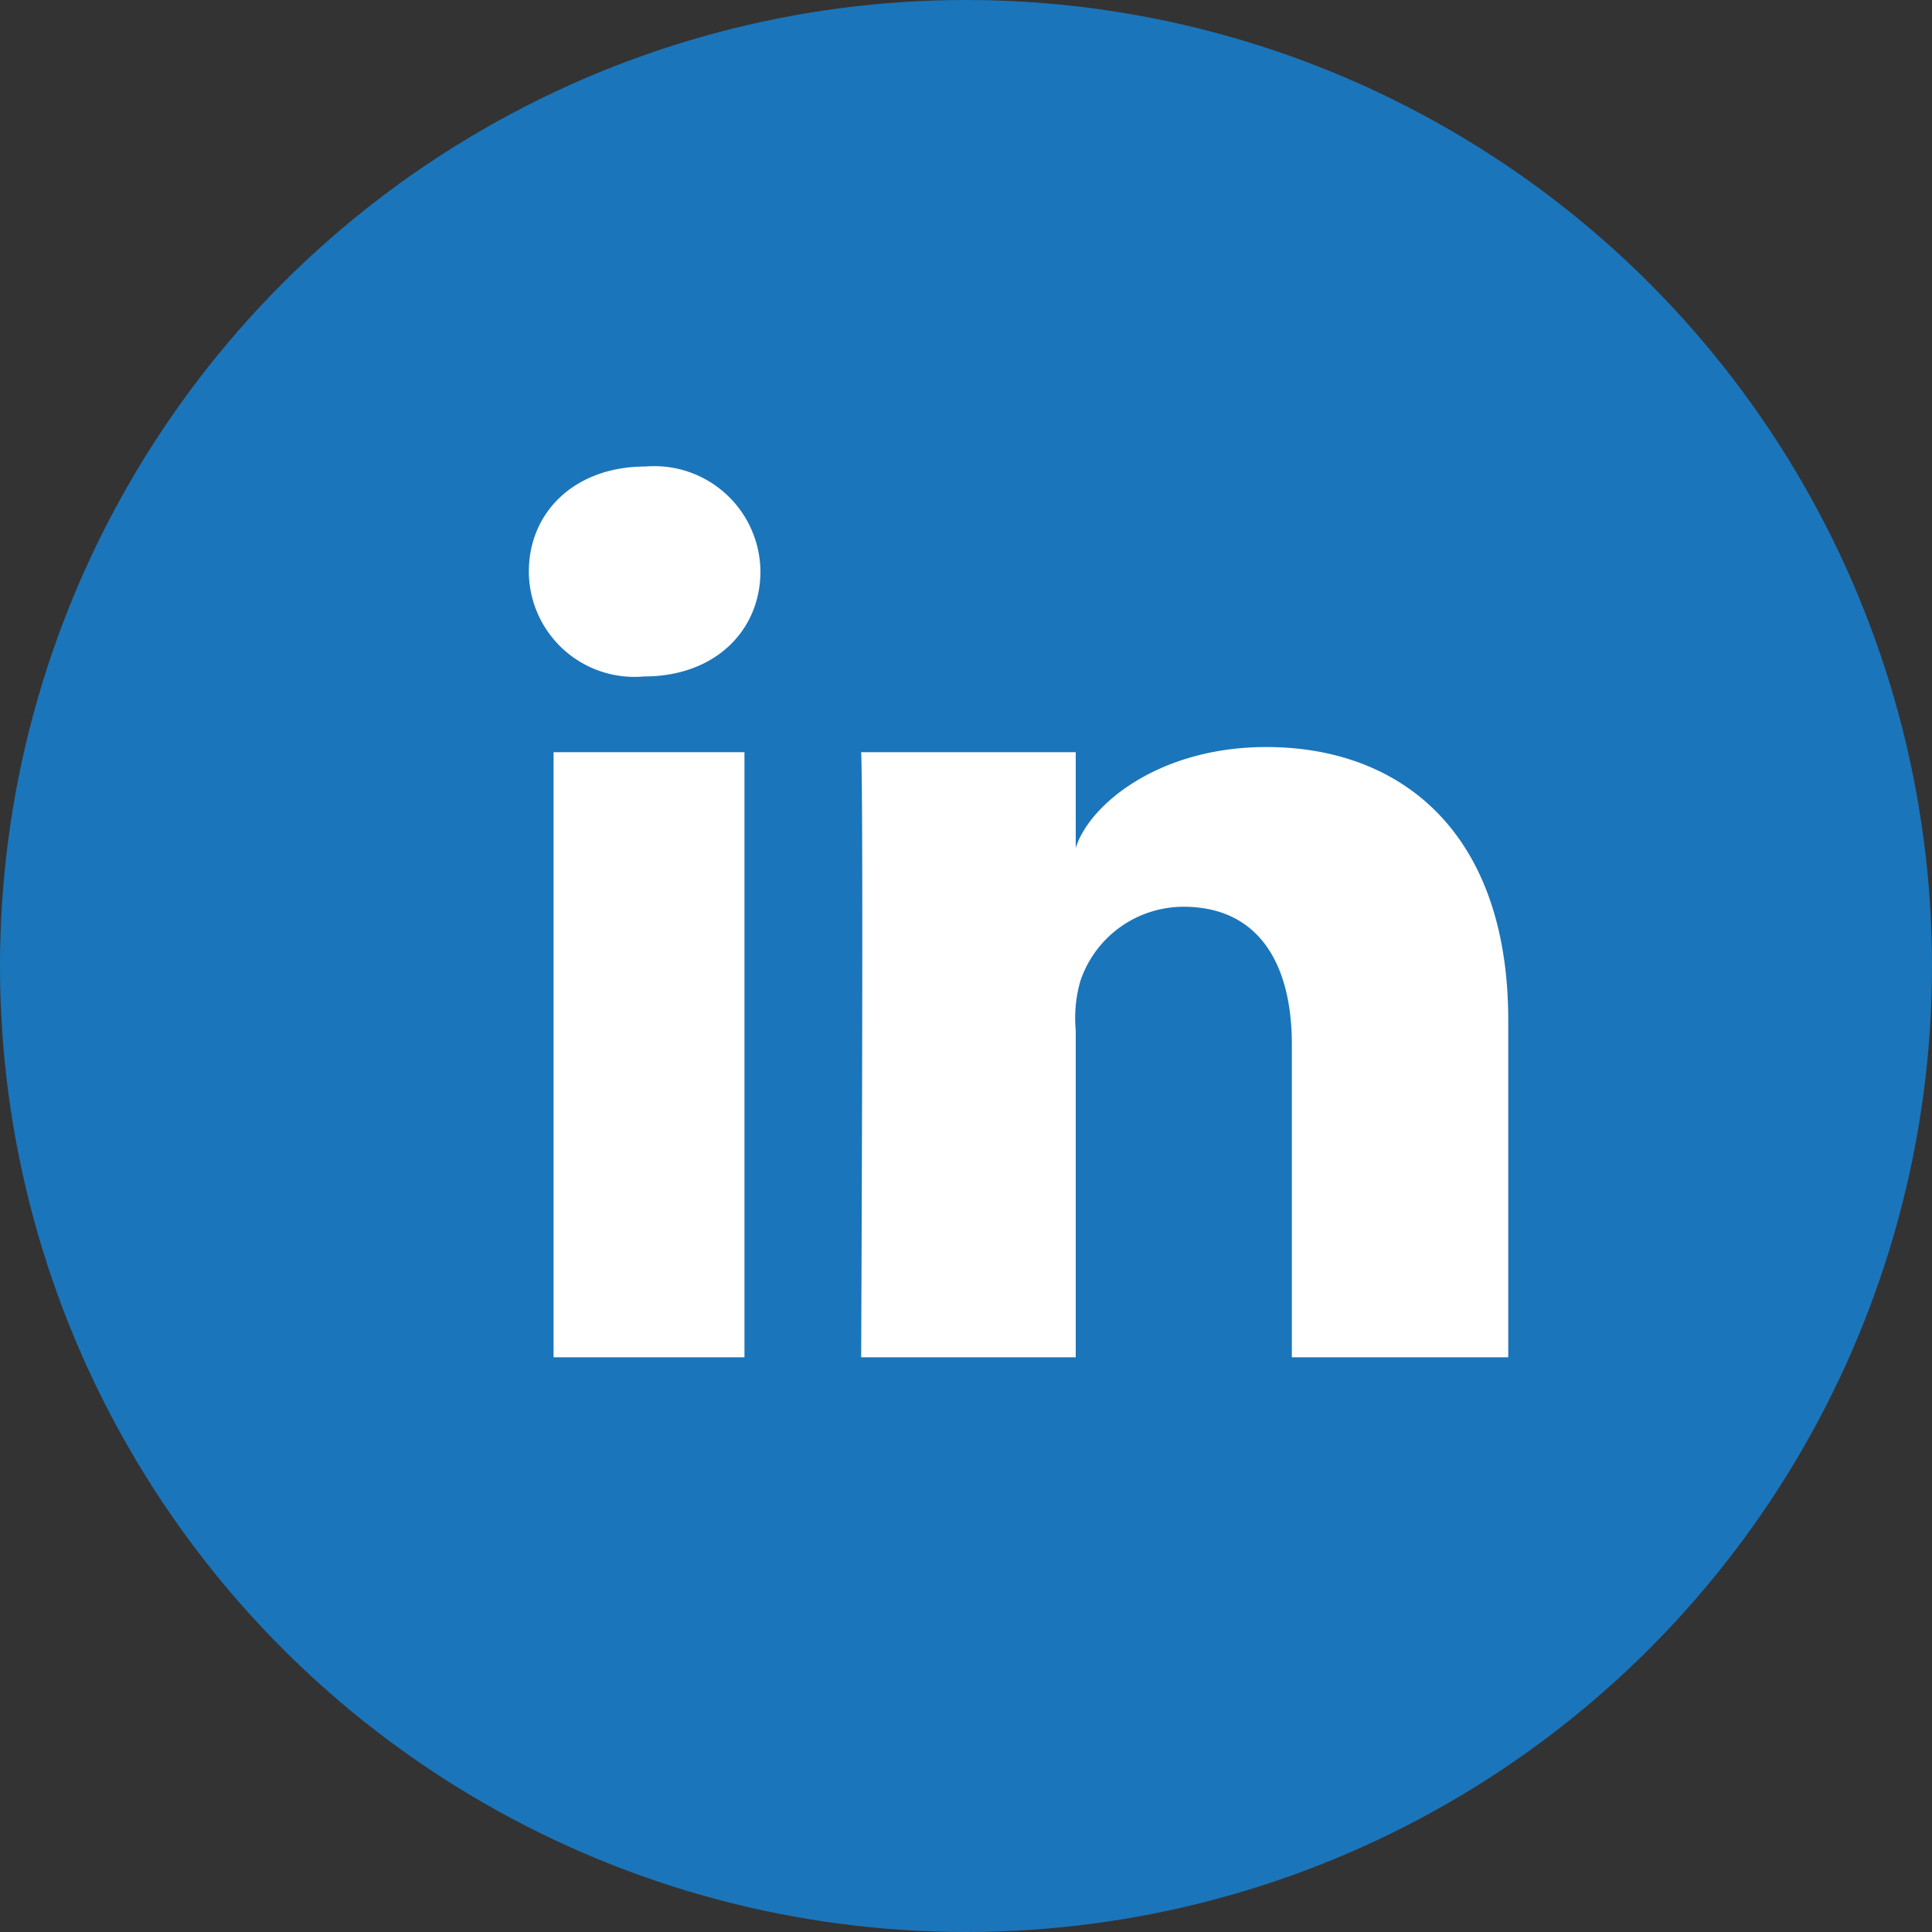 <?xml version="1.0"?>
<svg xmlns="http://www.w3.org/2000/svg" viewBox="0 0 75 75" width="75" height="75" x="0" y="0"><rect x="0" y="0" width="75" height="75" fill="#333333" stroke="none"/><defs><style>.cls-1{fill:#1b75ba;}.cls-2{fill:#fff;}</style></defs><title>Asset 32</title><g id="Layer_2" data-name="Layer 2"><g id="Layer_1-2" data-name="Layer 1"><circle class="cls-1" cx="37.5" cy="37.5" r="37.5"/><rect class="cls-2" x="21.49" y="29.2" width="7.41" height="23.49"/><path class="cls-2" d="M49.16,29c-4.25,0-6.91,2.3-7.4,3.92V29.2H33.43c.1,2,0,23.49,0,23.49h8.33V40a5.21,5.21,0,0,1,.18-1.92,4.23,4.23,0,0,1,4-2.88c2.89,0,4.21,2.17,4.21,5.35V52.69h8.4V39.63C58.56,32.35,54.42,29,49.16,29Z"/><path class="cls-2" d="M25.06,18.11c-2.74,0-4.53,1.76-4.53,4.08A4.1,4.1,0,0,0,25,26.26H25c2.78,0,4.52-1.8,4.52-4.08A4.12,4.12,0,0,0,25.06,18.11Z"/></g></g></svg>
